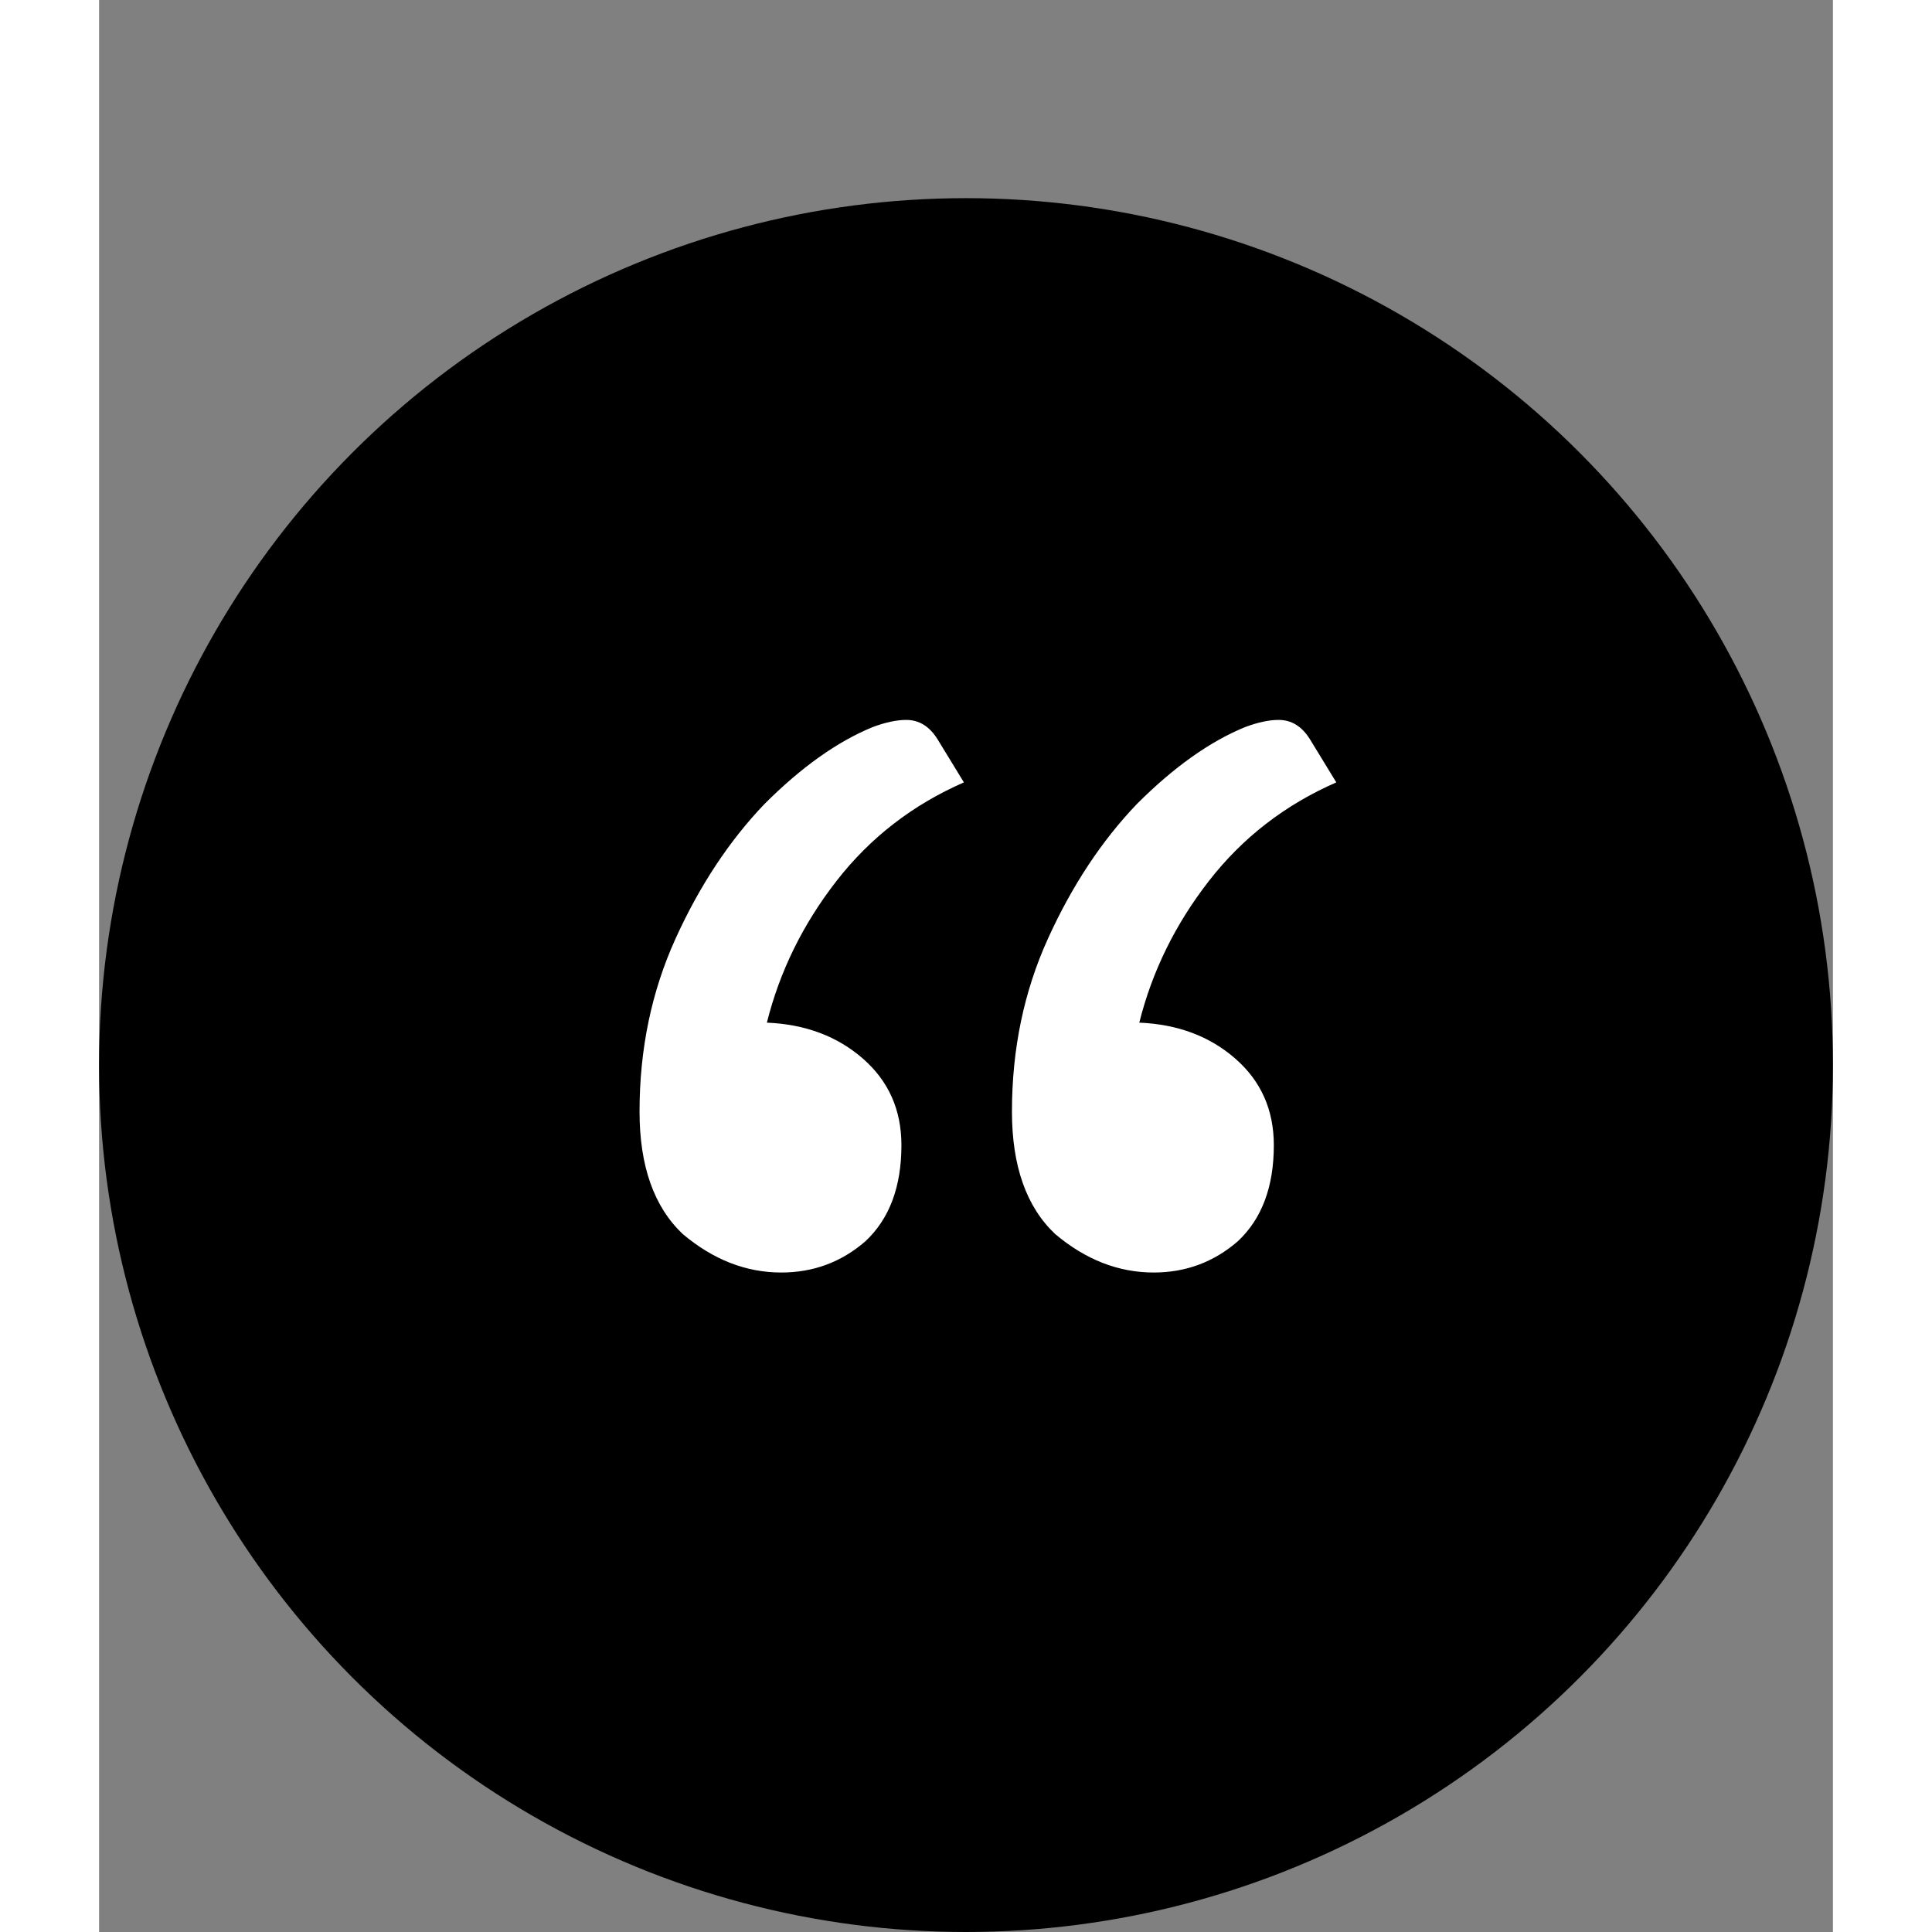 <svg width="50" height="50" viewBox="0 0 70 78" fill="none" xmlns="http://www.w3.org/2000/svg">
                    <rect x="0" y="0" width="70" height="78" fill="#808080" stroke="none"/>
                    <circle cx="35" cy="43" r="35" fill="black"/>
                    <path d="M27.543 51.375C26.12 51.375 24.795 50.858 23.566 49.823C22.402 48.724 21.82 47.075 21.82 44.876C21.82 42.354 22.305 40.026 23.275 37.892C24.245 35.758 25.441 33.947 26.864 32.46C28.351 30.973 29.806 29.938 31.229 29.356C31.746 29.162 32.199 29.065 32.587 29.065C33.104 29.065 33.525 29.324 33.848 29.841L34.915 31.587C32.846 32.492 31.132 33.818 29.774 35.564C28.416 37.31 27.478 39.218 26.961 41.287C28.513 41.352 29.806 41.837 30.841 42.742C31.876 43.647 32.393 44.811 32.393 46.234C32.393 47.915 31.908 49.209 30.938 50.114C29.968 50.955 28.836 51.375 27.543 51.375ZM42.578 51.375C41.155 51.375 39.83 50.858 38.601 49.823C37.437 48.724 36.855 47.075 36.855 44.876C36.855 42.354 37.34 40.026 38.31 37.892C39.28 35.758 40.476 33.947 41.899 32.46C43.386 30.973 44.841 29.938 46.264 29.356C46.781 29.162 47.234 29.065 47.622 29.065C48.139 29.065 48.56 29.324 48.883 29.841L49.95 31.587C47.881 32.492 46.167 33.818 44.809 35.564C43.451 37.31 42.513 39.218 41.996 41.287C43.548 41.352 44.841 41.837 45.876 42.742C46.911 43.647 47.428 44.811 47.428 46.234C47.428 47.915 46.943 49.209 45.973 50.114C45.003 50.955 43.871 51.375 42.578 51.375Z" fill="white"/>
                    </svg>